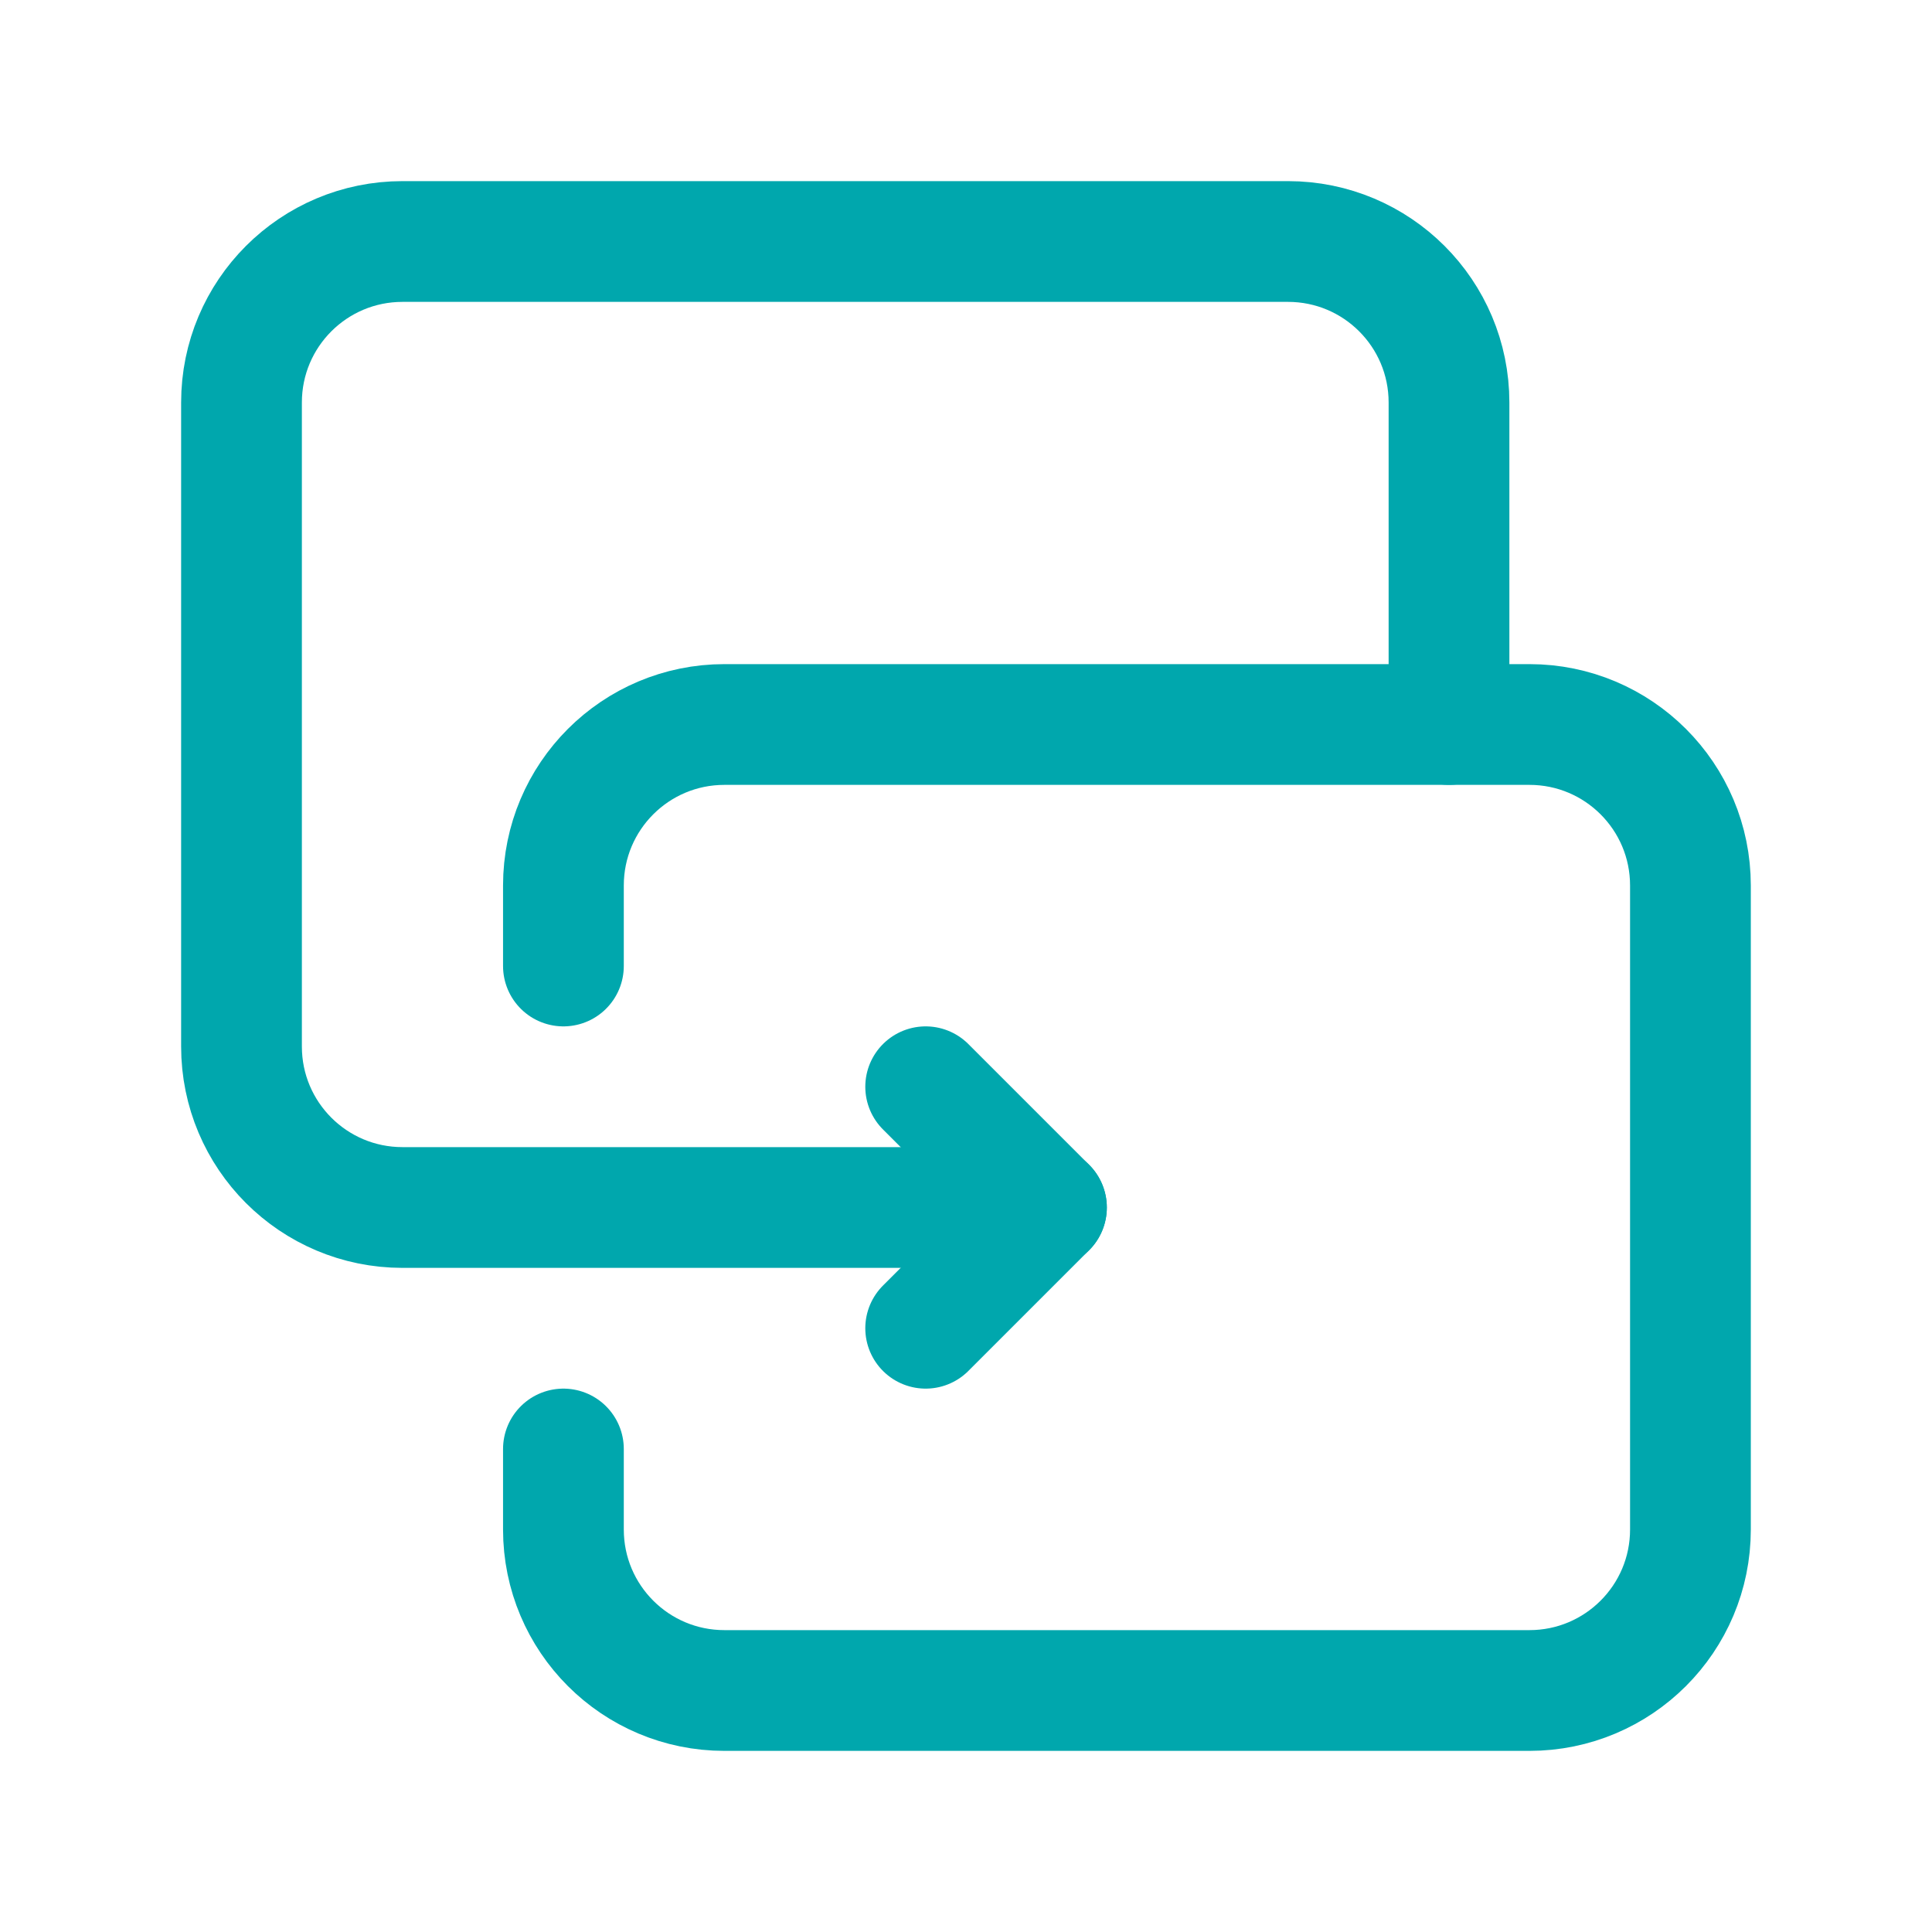 <?xml version="1.0" encoding="UTF-8"?> <svg xmlns="http://www.w3.org/2000/svg" width="32" height="32" viewBox="0 0 32 32" fill="none"><path d="M17.333 20H6.667C5.193 20 4 18.807 4 17.333V6.667C4 5.193 5.193 4 6.667 4H21.333C22.807 4 24 5.193 24 6.667V12" stroke="#00A7AD" stroke-width="2" stroke-linecap="round" stroke-linejoin="round"></path><path d="M15.332 22L17.332 20L15.332 18" stroke="#00A7AD" stroke-width="2" stroke-linecap="round" stroke-linejoin="round"></path><path d="M9.332 16V14.667C9.332 13.193 10.525 12 11.999 12H23.999H25.332C26.805 12 27.999 13.193 27.999 14.667V25.333C27.999 26.807 26.805 28 25.332 28H11.999C10.525 28 9.332 26.807 9.332 25.333V25.333V24" stroke="#00A7AD" stroke-width="2" stroke-linecap="round" stroke-linejoin="round"></path></svg> 
